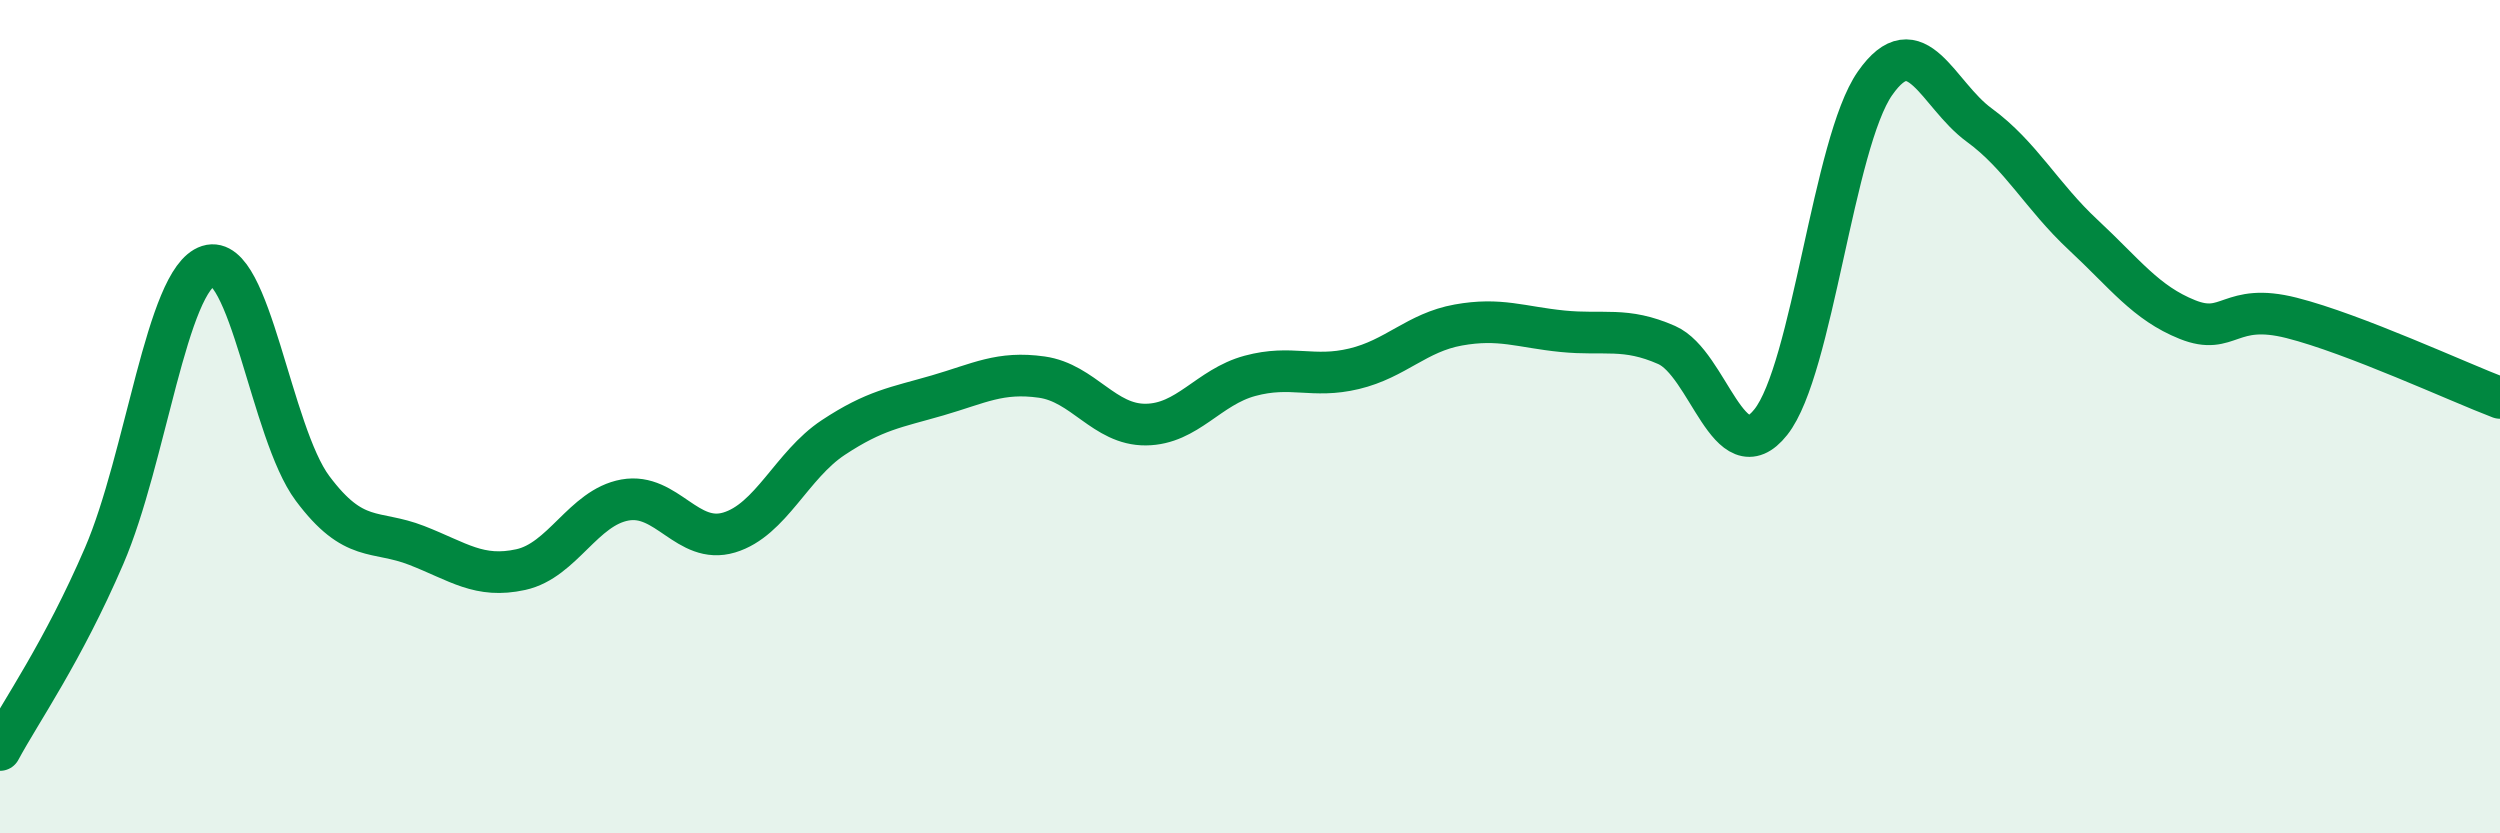
    <svg width="60" height="20" viewBox="0 0 60 20" xmlns="http://www.w3.org/2000/svg">
      <path
        d="M 0,18 C 0.5,17.07 1.5,15.66 2.5,13.34 C 3.5,11.02 4,6.7 5,6.38 C 6,6.06 6.5,10.38 7.5,11.72 C 8.5,13.06 9,12.7 10,13.09 C 11,13.48 11.5,13.89 12.5,13.67 C 13.5,13.45 14,12.18 15,12 C 16,11.82 16.5,13.08 17.5,12.78 C 18.5,12.48 19,11.16 20,10.5 C 21,9.84 21.5,9.78 22.5,9.49 C 23.5,9.2 24,8.91 25,9.05 C 26,9.19 26.5,10.2 27.5,10.19 C 28.5,10.18 29,9.29 30,9.02 C 31,8.75 31.5,9.09 32.5,8.85 C 33.5,8.61 34,7.98 35,7.8 C 36,7.62 36.5,7.85 37.5,7.95 C 38.5,8.05 39,7.84 40,8.28 C 41,8.72 41.5,11.39 42.5,10.13 C 43.5,8.87 44,3.43 45,2 C 46,0.57 46.5,2.27 47.5,3 C 48.5,3.73 49,4.71 50,5.64 C 51,6.57 51.5,7.27 52.5,7.67 C 53.5,8.07 53.5,7.25 55,7.63 C 56.5,8.01 59,9.17 60,9.55L60 20L0 20Z"
        fill="#008740"
        opacity="0.1"
        stroke-linecap="round"
        stroke-linejoin="round"
      />
      <path
        d="M 0,18 C 0.5,17.07 1.5,15.66 2.5,13.34 C 3.5,11.02 4,6.7 5,6.38 C 6,6.06 6.5,10.38 7.5,11.72 C 8.5,13.06 9,12.7 10,13.09 C 11,13.48 11.5,13.89 12.5,13.67 C 13.5,13.45 14,12.18 15,12 C 16,11.82 16.5,13.08 17.5,12.78 C 18.5,12.48 19,11.16 20,10.5 C 21,9.84 21.5,9.78 22.5,9.49 C 23.5,9.2 24,8.91 25,9.05 C 26,9.19 26.5,10.2 27.5,10.19 C 28.5,10.18 29,9.29 30,9.02 C 31,8.75 31.5,9.09 32.5,8.85 C 33.5,8.61 34,7.98 35,7.8 C 36,7.62 36.5,7.85 37.5,7.95 C 38.5,8.05 39,7.84 40,8.28 C 41,8.72 41.5,11.39 42.5,10.13 C 43.5,8.87 44,3.43 45,2 C 46,0.57 46.5,2.27 47.5,3 C 48.5,3.73 49,4.71 50,5.64 C 51,6.57 51.5,7.27 52.5,7.67 C 53.5,8.07 53.5,7.25 55,7.63 C 56.5,8.01 59,9.17 60,9.55"
        stroke="#008740"
        stroke-width="1"
        fill="none"
        stroke-linecap="round"
        stroke-linejoin="round"
      />
    </svg>
  
